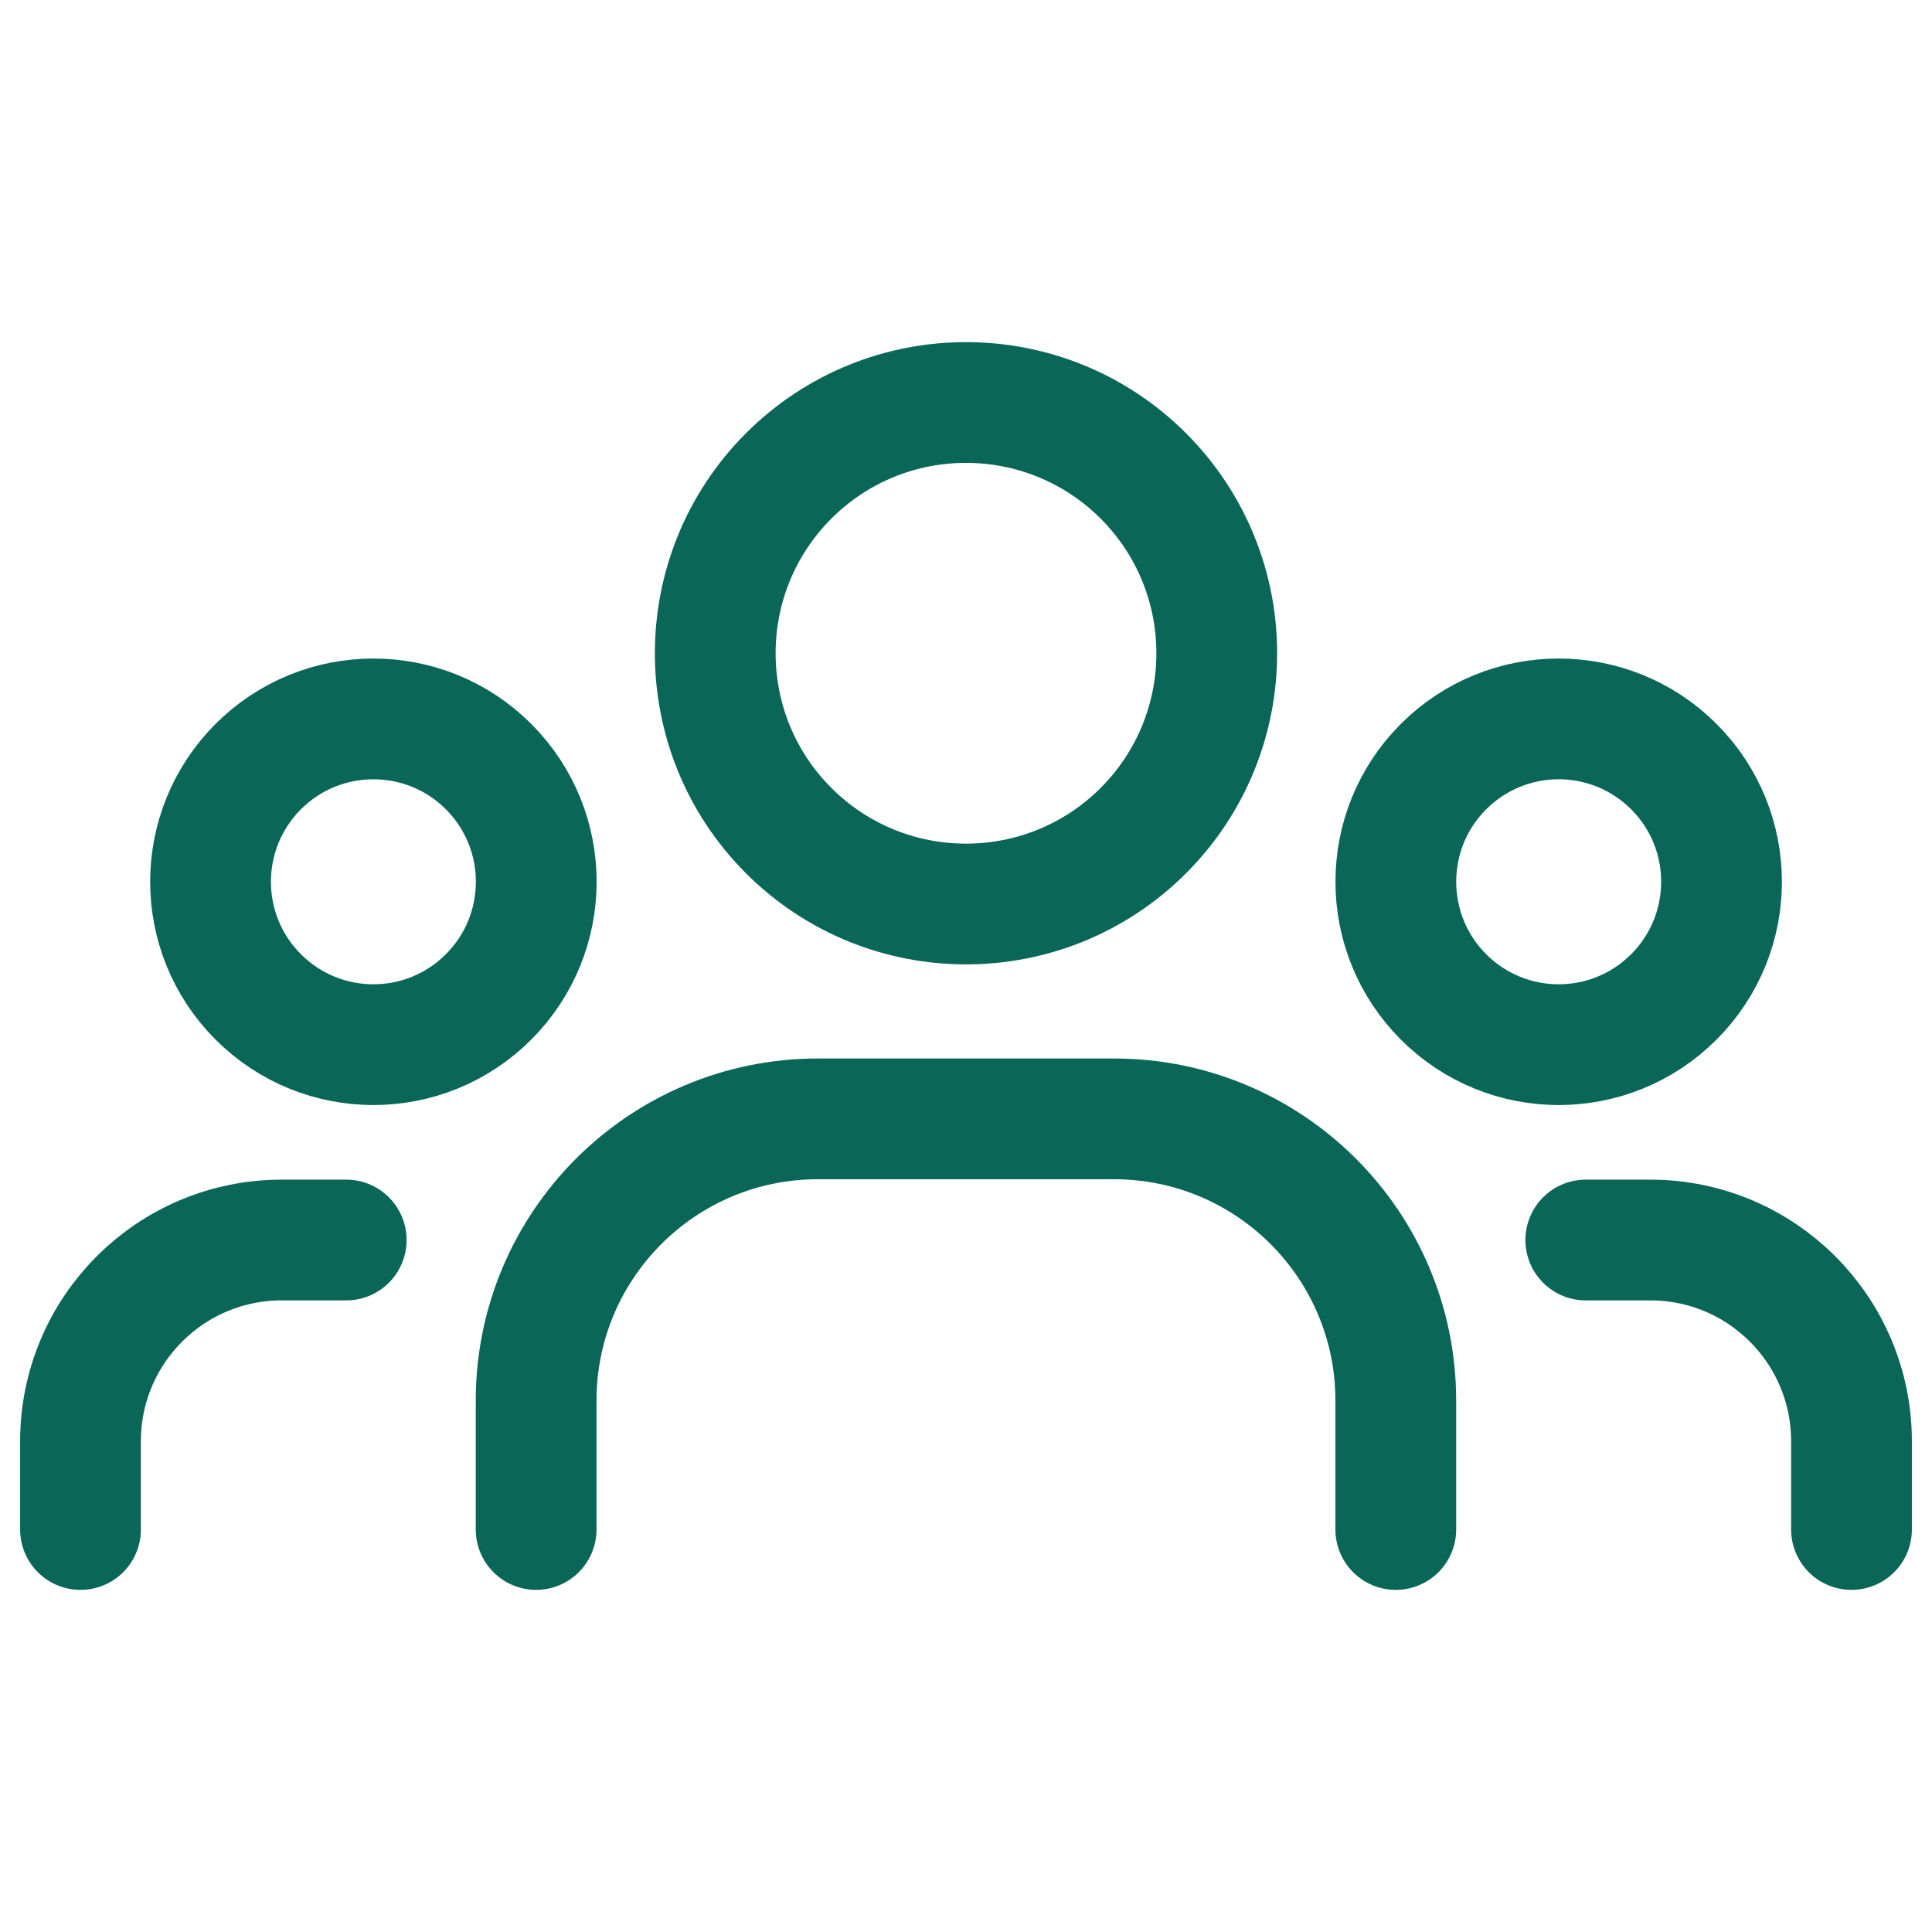 <?xml version="1.0" encoding="UTF-8"?> <svg xmlns="http://www.w3.org/2000/svg" width="24" height="24" viewBox="0 0 24 24" fill="none"><path d="M20.793 9.523C21.583 10.313 21.583 11.594 20.793 12.384C20.003 13.175 18.722 13.175 17.932 12.384C17.142 11.594 17.142 10.313 17.932 9.523C18.722 8.733 20.003 8.733 20.793 9.523" stroke="#0A6657" stroke-width="1.5" stroke-linecap="round" stroke-linejoin="round"></path><path d="M14.203 5.912C15.419 7.129 15.419 9.101 14.203 10.318C12.986 11.534 11.014 11.534 9.797 10.318C8.581 9.101 8.581 7.129 9.797 5.912C11.014 4.696 12.986 4.696 14.203 5.912" stroke="#0A6657" stroke-width="1.5" stroke-linecap="round" stroke-linejoin="round"></path><path d="M6.069 9.523C6.859 10.313 6.859 11.594 6.069 12.384C5.279 13.175 3.998 13.175 3.208 12.384C2.418 11.594 2.418 10.313 3.208 9.523C3.998 8.733 5.279 8.733 6.069 9.523" stroke="#0A6657" stroke-width="1.5" stroke-linecap="round" stroke-linejoin="round"></path><path d="M23 19V17.904C23 16.523 21.881 15.404 20.5 15.404H19.699" stroke="#0A6657" stroke-width="1.5" stroke-linecap="round" stroke-linejoin="round"></path><path d="M1 19V17.904C1 16.523 2.119 15.404 3.5 15.404H4.301" stroke="#0A6657" stroke-width="1.5" stroke-linecap="round" stroke-linejoin="round"></path><path d="M17.339 19V17.399C17.339 15.466 15.772 13.899 13.839 13.899H10.16C8.227 13.899 6.66 15.466 6.66 17.399V19" stroke="#0A6657" stroke-width="1.5" stroke-linecap="round" stroke-linejoin="round"></path></svg> 